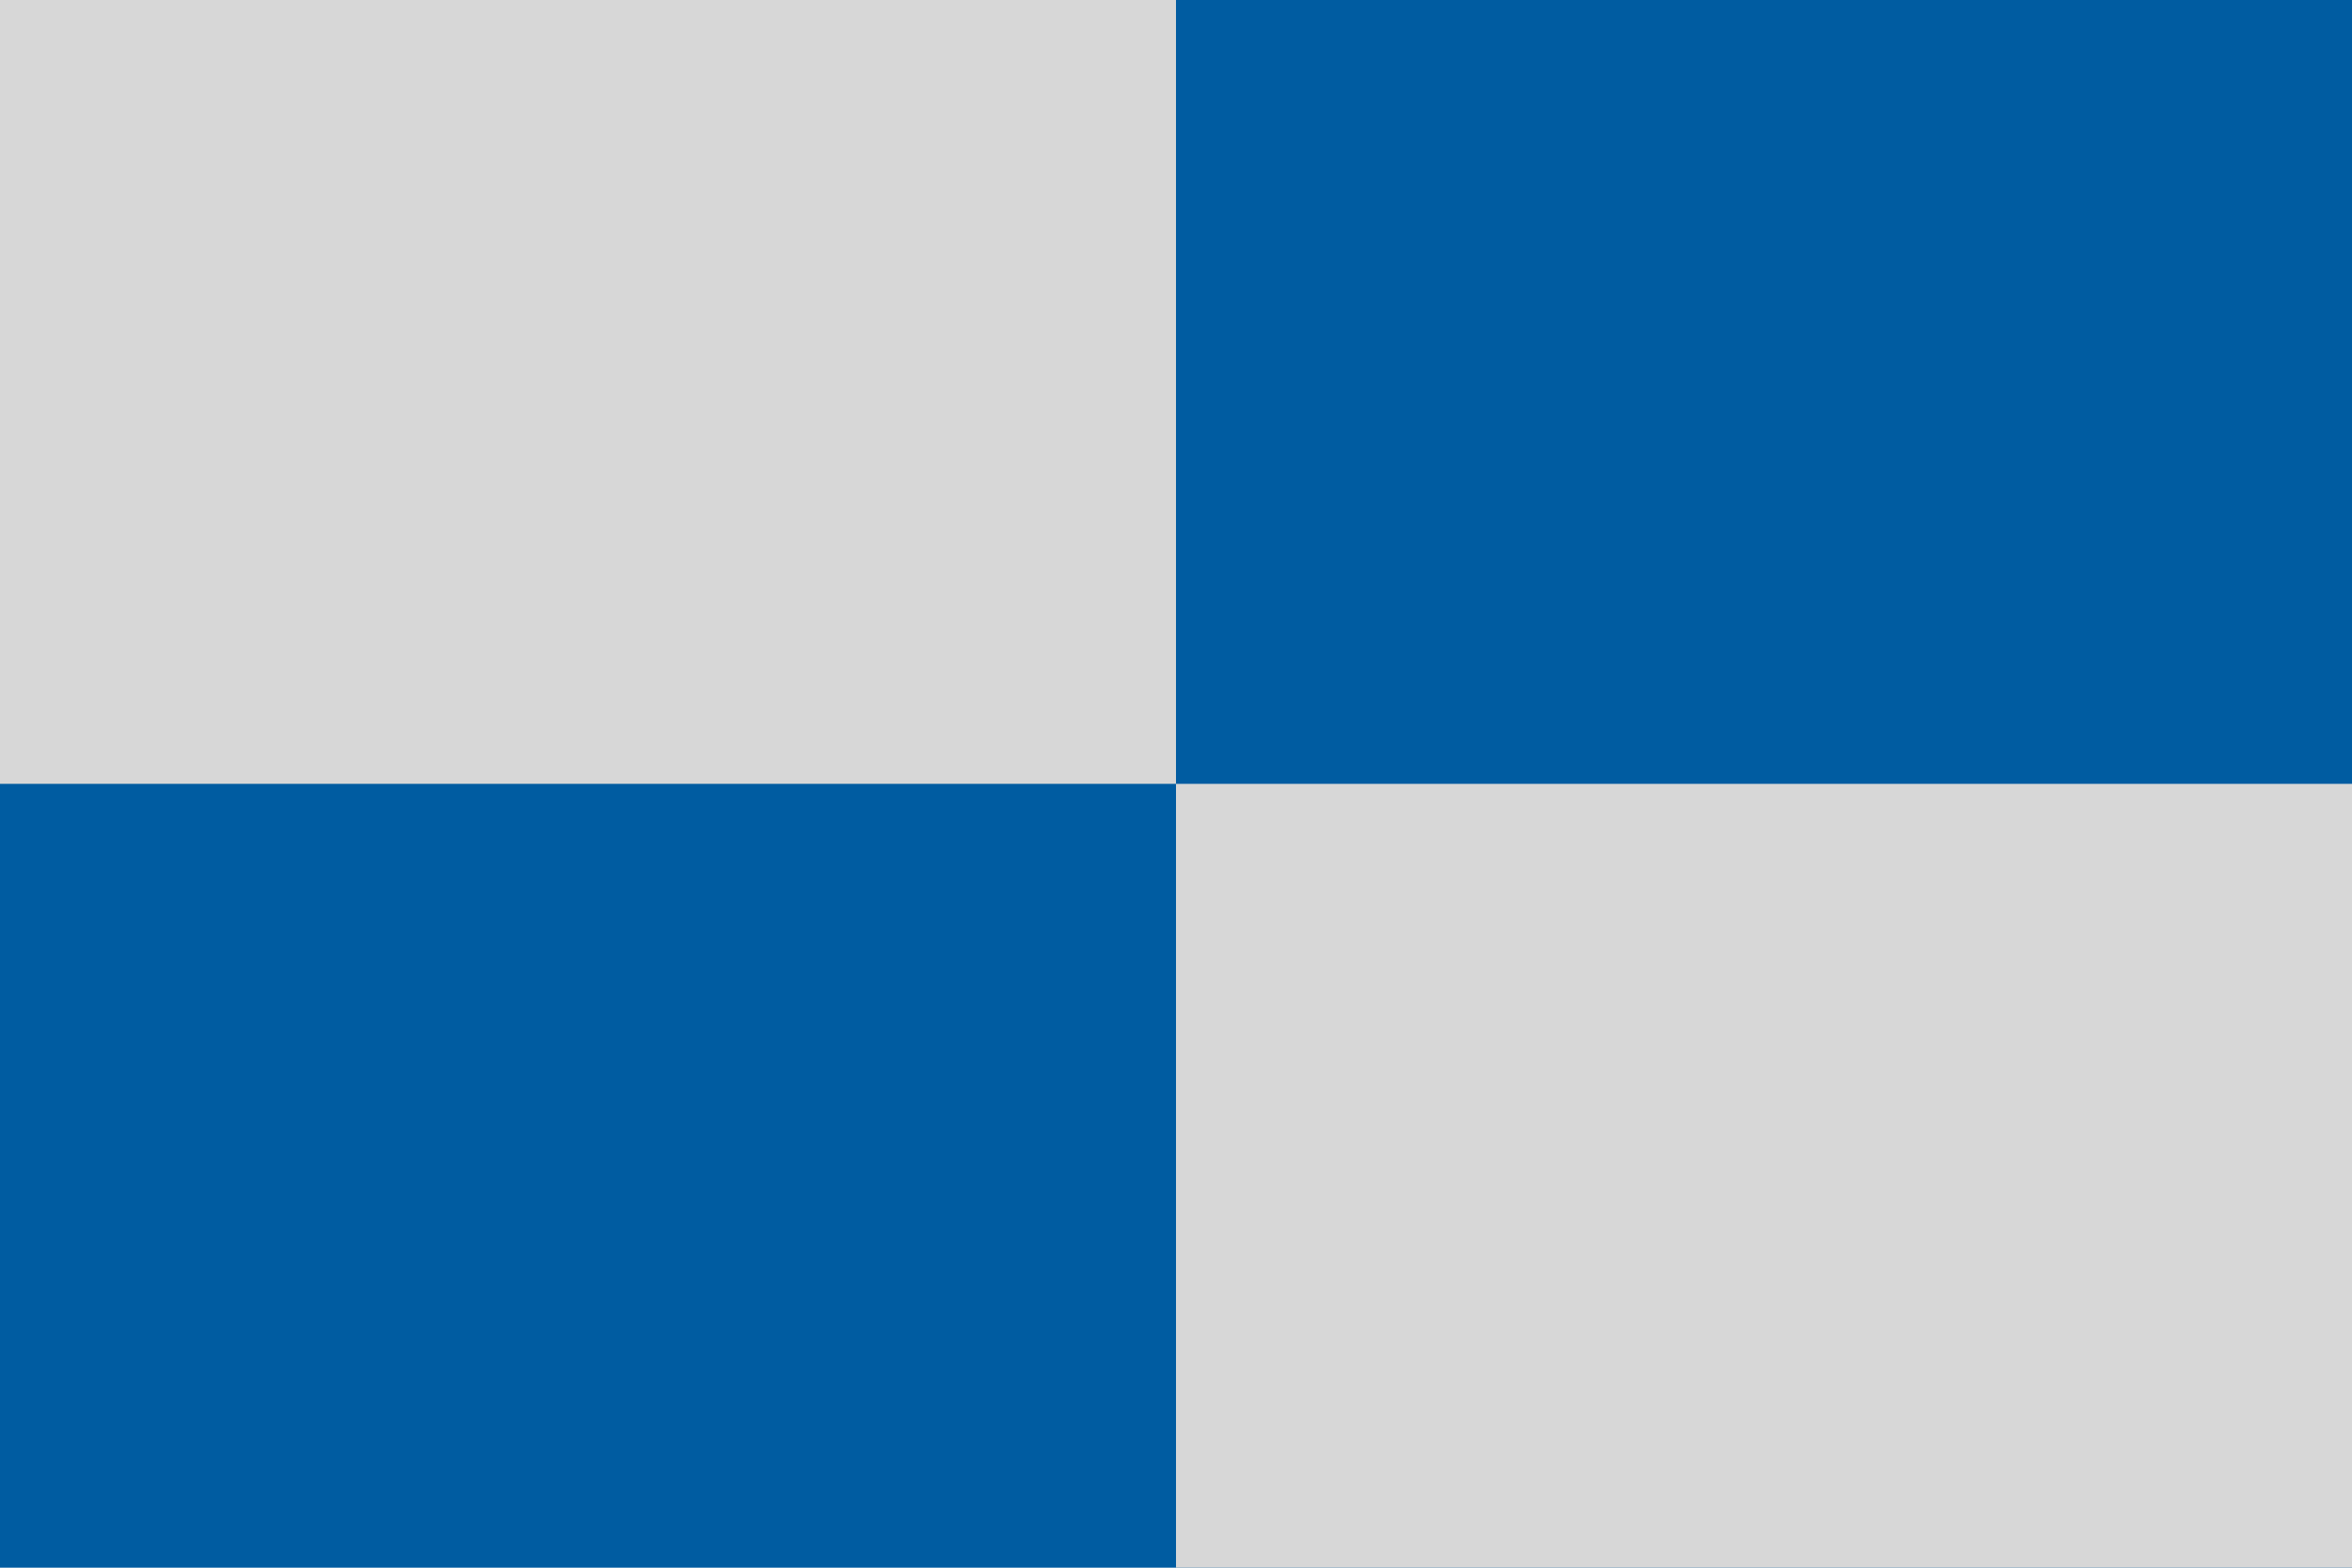 <svg xmlns="http://www.w3.org/2000/svg" width="900" height="600" viewBox="0 0 6 4">
<rect fill="#005CA1" width="6" height="4"/>
<rect fill="#D7D7D7" width="3" height="2"/>
<rect fill="#D7D7D7" x="3" y="2" width="3" height="2"/>
</svg>